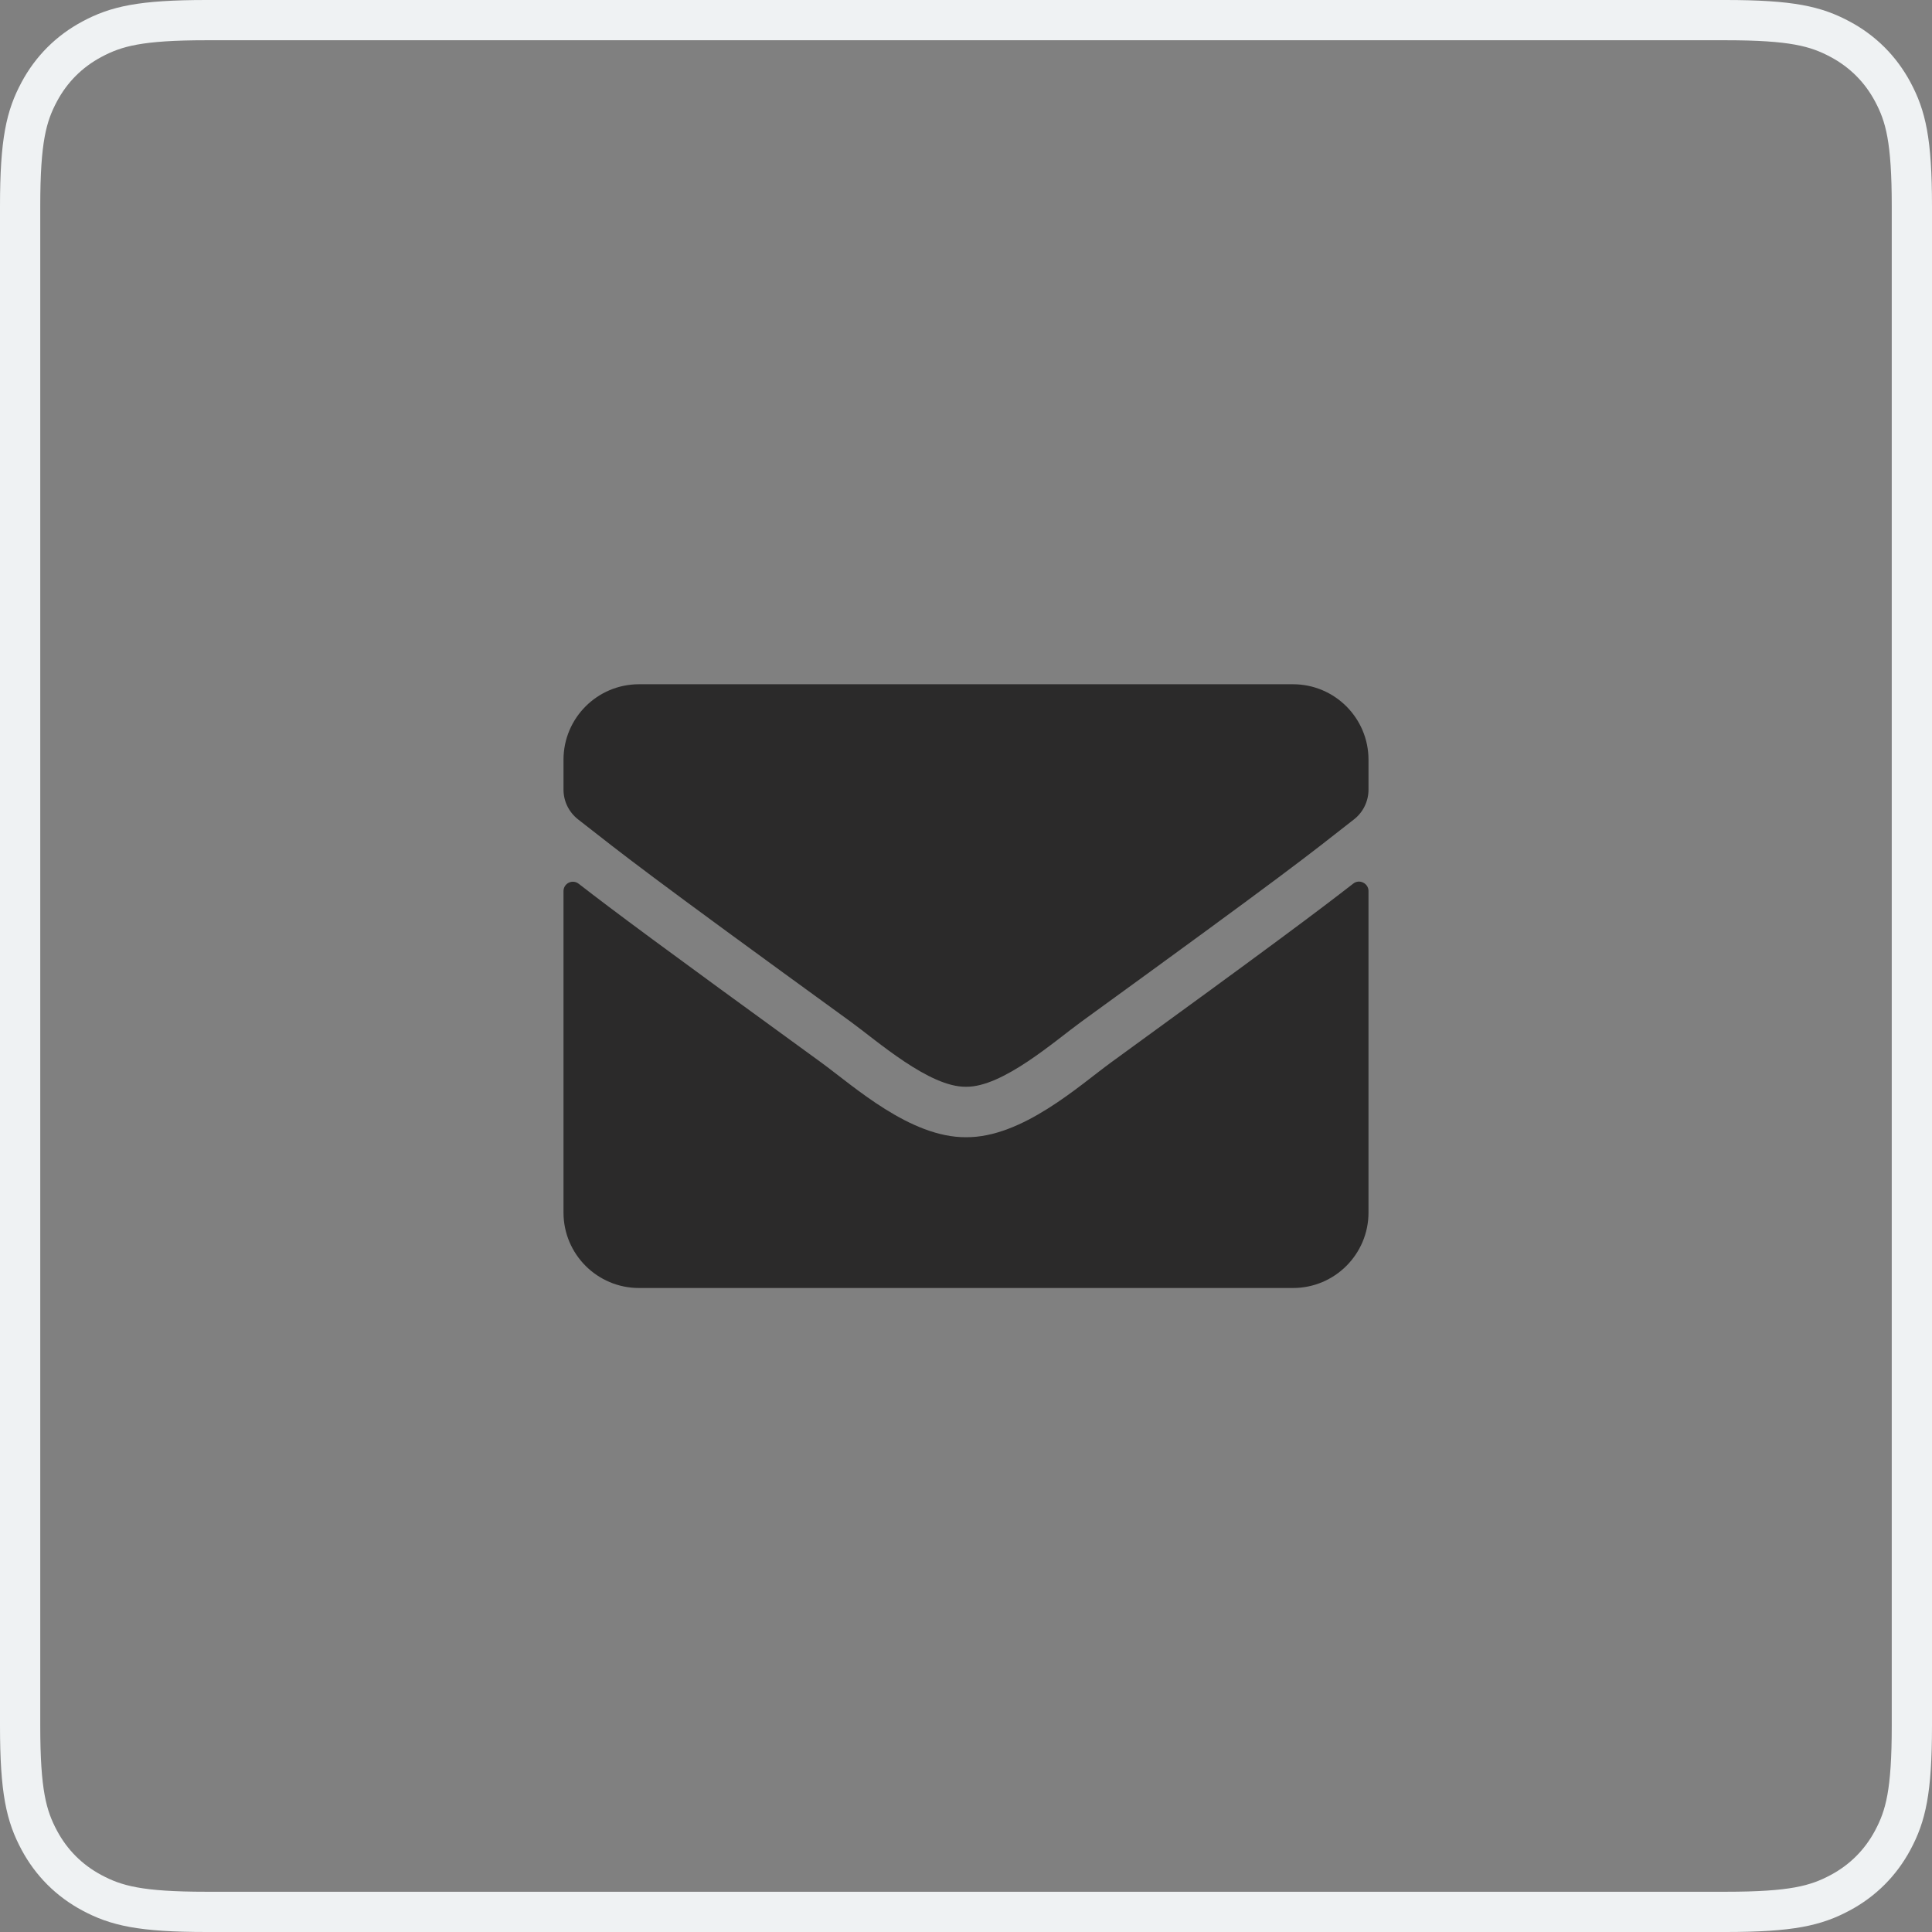 <svg xmlns="http://www.w3.org/2000/svg" width="48" height="48" viewBox="0 0 48 48">
    <rect x="0" y="0" width="48" height="48" fill="#808080" stroke="none"/>
    <g fill="none" fill-rule="evenodd">
        <g>
            <g>
                <g>
                    <path fill="#FFF" fill-opacity="0" stroke="#EFF2F3" d="M5.128.5h37.744c1.642 0 2.244.153 2.846.475.563.301 1.006.744 1.307 1.307.322.602.475 1.204.475 2.846h0v37.744c0 1.642-.153 2.244-.475 2.846-.301.563-.744 1.006-1.307 1.307-.602.322-1.204.475-2.846.475h0H5.128c-1.642 0-2.244-.153-2.846-.475-.563-.301-1.006-.744-1.307-1.307C.653 45.116.5 44.514.5 42.872h0V5.128c0-1.642.153-2.244.475-2.846.301-.563.744-1.006 1.307-1.307C2.884.653 3.486.5 5.128.5h0z" transform="translate(-1012 -379) translate(405 216) translate(607 163)"/>
                    <path fill="#2B2A2A" fill-rule="nonzero" d="M24 27c.906.016 2.21-1.14 2.867-1.617 5.184-3.762 5.578-4.09 6.774-5.027.226-.176.359-.45.359-.739v-.742C34 17.84 33.16 17 32.125 17h-16.25C14.84 17 14 17.84 14 18.875v.742c0 .29.133.559.36.739 1.195.933 1.59 1.265 6.773 5.027.656.476 1.96 1.633 2.867 1.617zm8.125 5C33.16 32 34 31.16 34 30.125v-7.988c0-.192-.227-.305-.379-.184-.875.68-2.031 1.547-6.016 4.442-.793.578-2.21 1.87-3.605 1.859-1.387.008-2.777-1.258-3.602-1.86-3.984-2.894-5.144-3.757-6.02-4.437-.155-.121-.378-.012-.378.184v7.984C14 31.16 14.84 32 15.875 32h16.25z" transform="translate(-1012 -379) translate(405 216) translate(607 163)"/>
                </g>
            </g>
        </g>
    </g>
</svg>
